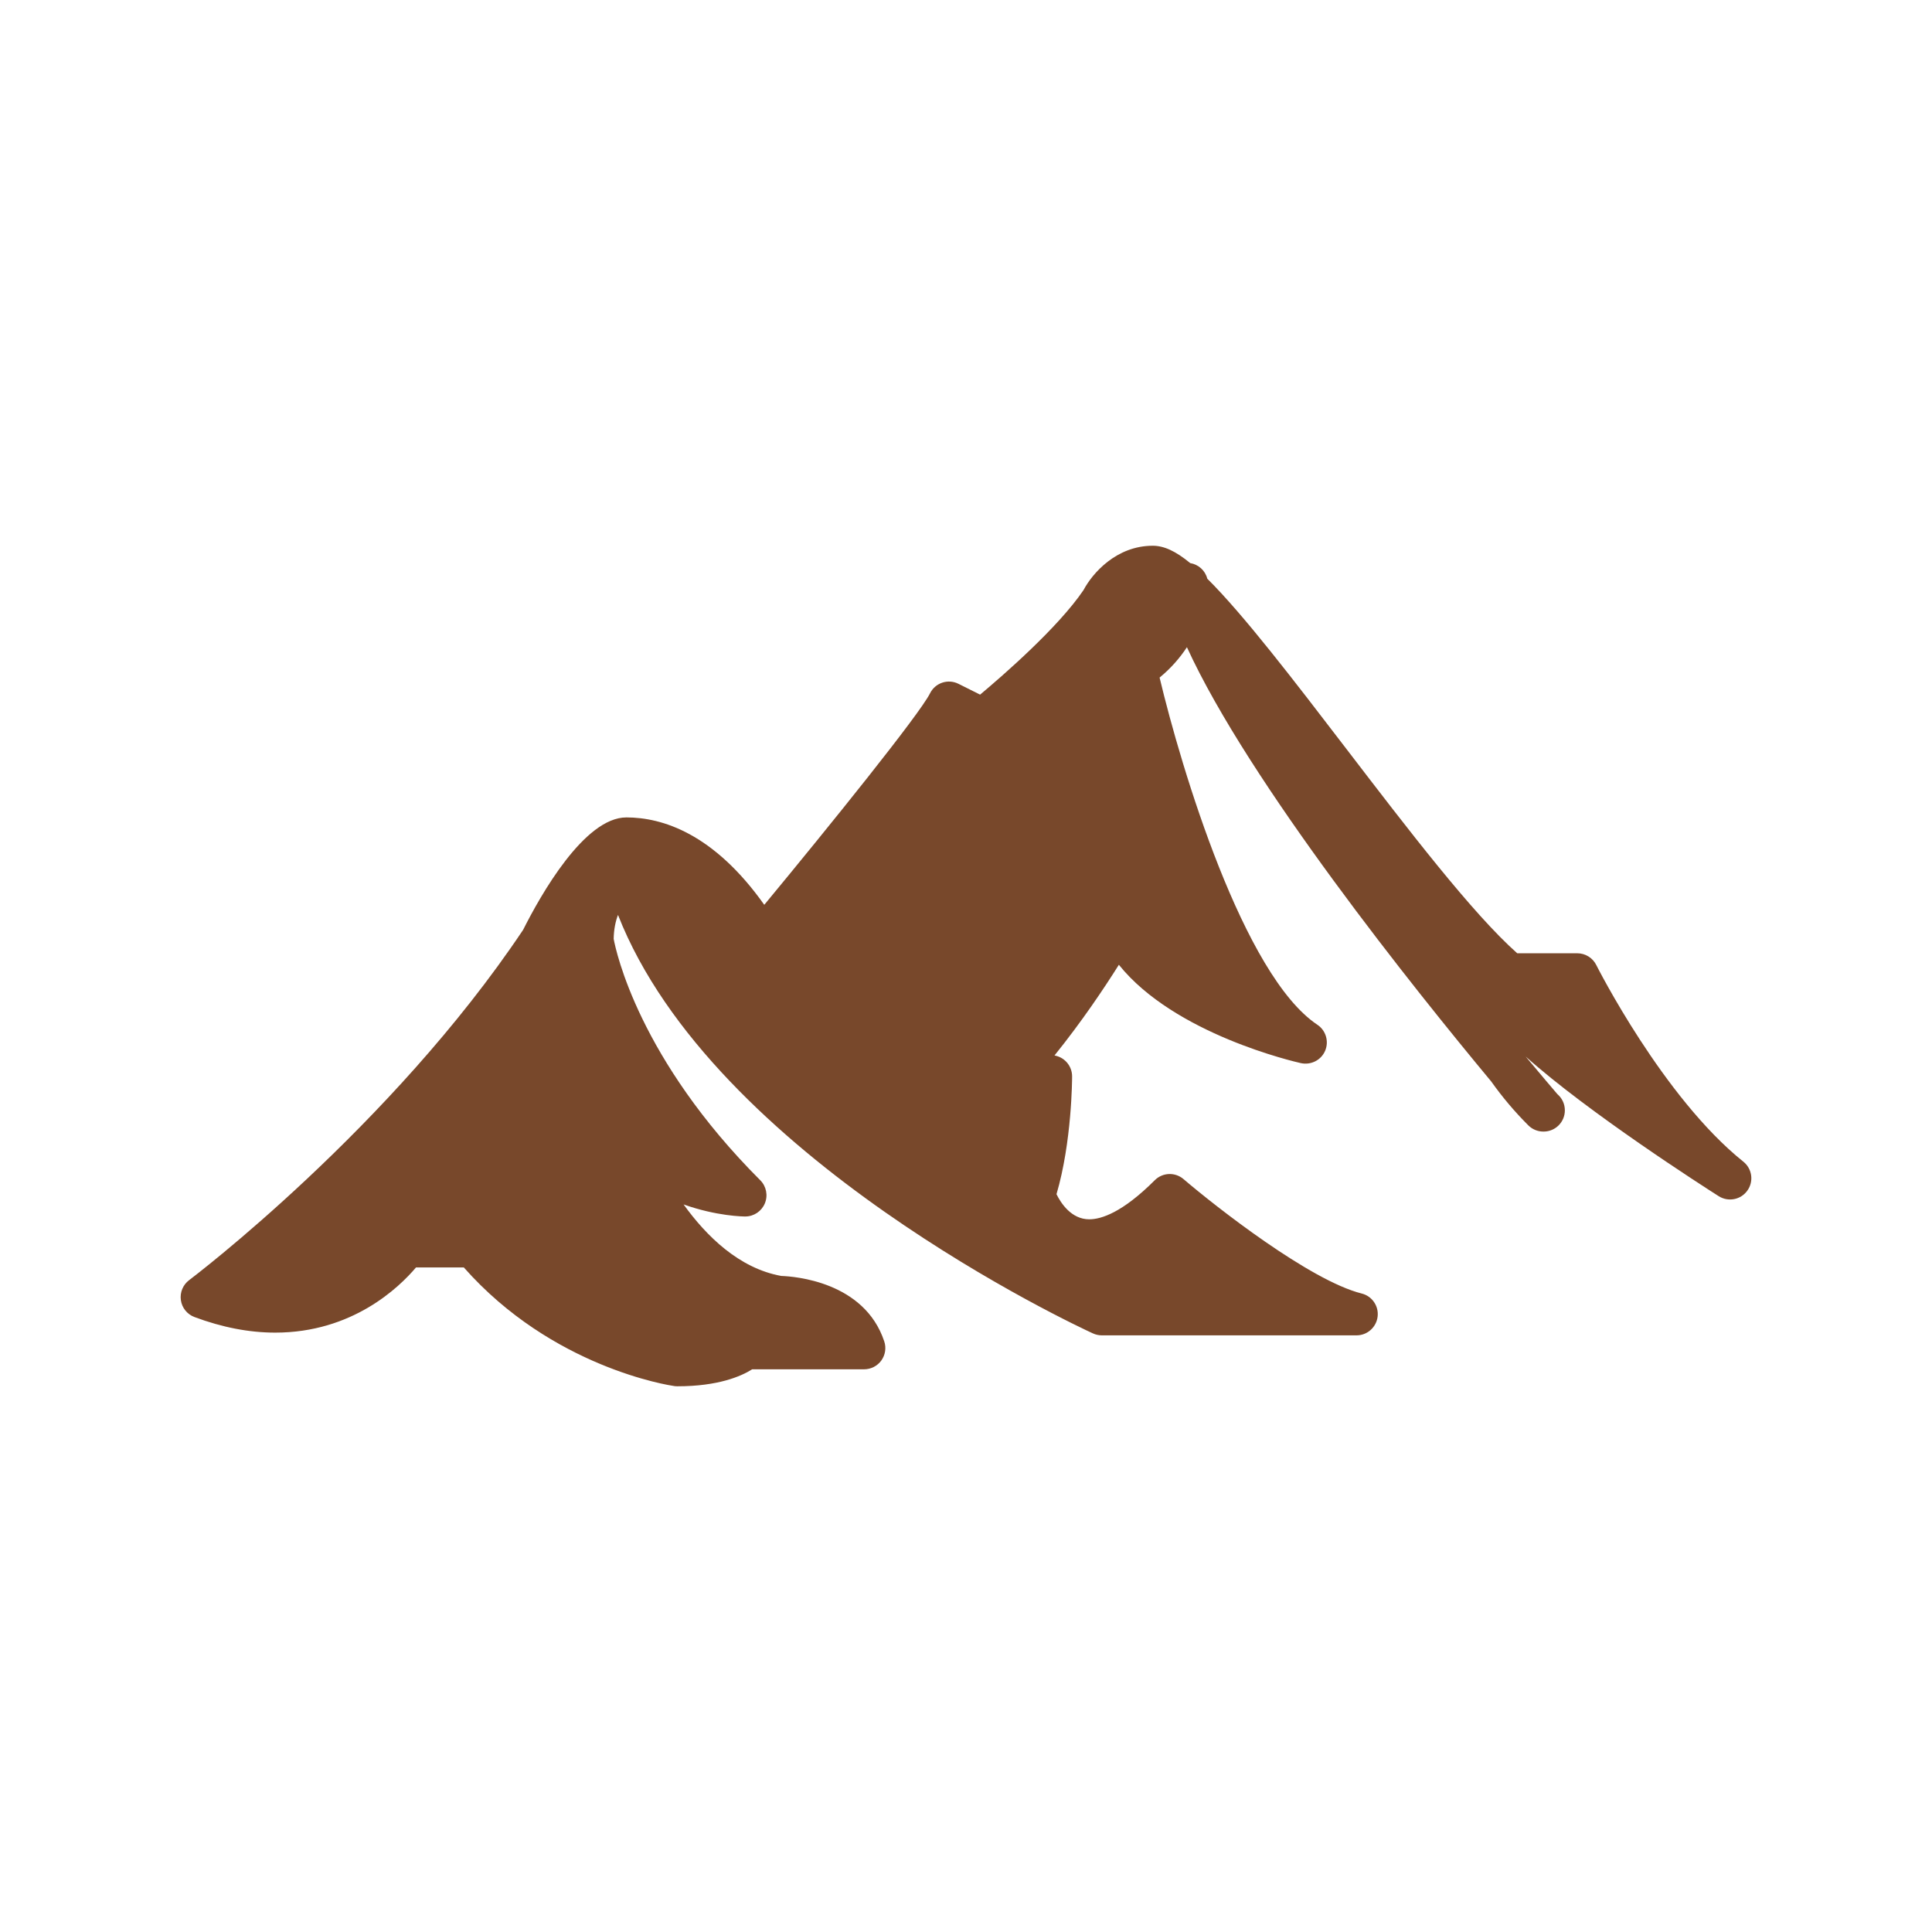 <svg xmlns="http://www.w3.org/2000/svg" width="63" height="63" viewBox="0 0 63 63" fill="none"><path d="M56.849 37.881C54.234 35.789 52.073 31.51 52.052 31.467C51.935 31.233 51.695 31.085 51.433 31.085H49.475C48.012 29.786 45.917 27.049 43.888 24.4C42.175 22.164 40.554 20.047 39.368 18.87C39.3 18.601 39.078 18.406 38.812 18.362C38.333 17.968 37.954 17.796 37.59 17.796C36.409 17.796 35.627 18.685 35.332 19.242C34.51 20.457 32.711 22.022 31.96 22.651L31.256 22.299C30.913 22.127 30.498 22.265 30.327 22.608C29.984 23.295 27.046 26.938 24.922 29.505C23.271 27.174 21.591 26.655 20.425 26.655C19.055 26.655 17.628 29.187 17.058 30.321C12.748 36.768 6.233 41.695 6.167 41.744C5.965 41.896 5.862 42.146 5.898 42.396C5.933 42.647 6.103 42.857 6.339 42.946C7.241 43.284 8.127 43.455 8.974 43.455C11.488 43.455 13.01 41.986 13.566 41.329H15.124C18.008 44.595 21.824 45.175 21.989 45.198C22.021 45.203 22.054 45.205 22.087 45.205C23.416 45.205 24.164 44.881 24.528 44.651H28.177C28.4 44.651 28.609 44.544 28.739 44.364C28.869 44.183 28.905 43.951 28.834 43.74C28.185 41.791 25.908 41.622 25.476 41.607C24.1 41.359 23.031 40.304 22.291 39.275C23.372 39.66 24.241 39.668 24.301 39.668C24.581 39.668 24.834 39.499 24.941 39.24C25.048 38.982 24.989 38.684 24.791 38.486C20.846 34.542 20.089 31.038 20.011 30.615C20.017 30.3 20.073 30.042 20.152 29.834C23.244 37.721 35.112 43.239 35.64 43.481C35.731 43.522 35.83 43.544 35.929 43.544H44.235C44.584 43.544 44.879 43.283 44.922 42.936C44.965 42.589 44.742 42.264 44.403 42.18C42.717 41.758 39.639 39.344 38.594 38.45C38.32 38.215 37.91 38.23 37.655 38.486C36.602 39.539 35.912 39.76 35.519 39.76C34.935 39.76 34.593 39.231 34.451 38.941C34.953 37.236 34.96 35.19 34.96 35.099C34.96 34.779 34.739 34.5 34.427 34.426C34.414 34.423 34.4 34.42 34.386 34.417C35.285 33.301 36.011 32.214 36.485 31.46C38.303 33.728 42.233 34.625 42.423 34.668C42.75 34.737 43.08 34.571 43.211 34.264C43.341 33.958 43.235 33.601 42.958 33.416C40.55 31.811 38.523 25.076 37.813 22.095C38.195 21.78 38.485 21.439 38.704 21.104C40.723 25.519 46.143 32.279 48.626 35.264C48.986 35.772 49.393 36.254 49.836 36.696C49.971 36.831 50.148 36.899 50.326 36.899H50.336C50.719 36.899 51.028 36.589 51.028 36.207C51.028 35.995 50.935 35.807 50.785 35.679C50.644 35.514 50.274 35.081 49.75 34.452C51.789 36.279 55.532 38.68 56.045 39.006C56.355 39.202 56.766 39.124 56.979 38.824C57.194 38.525 57.136 38.111 56.849 37.881Z" fill="#78482B"></path></svg>